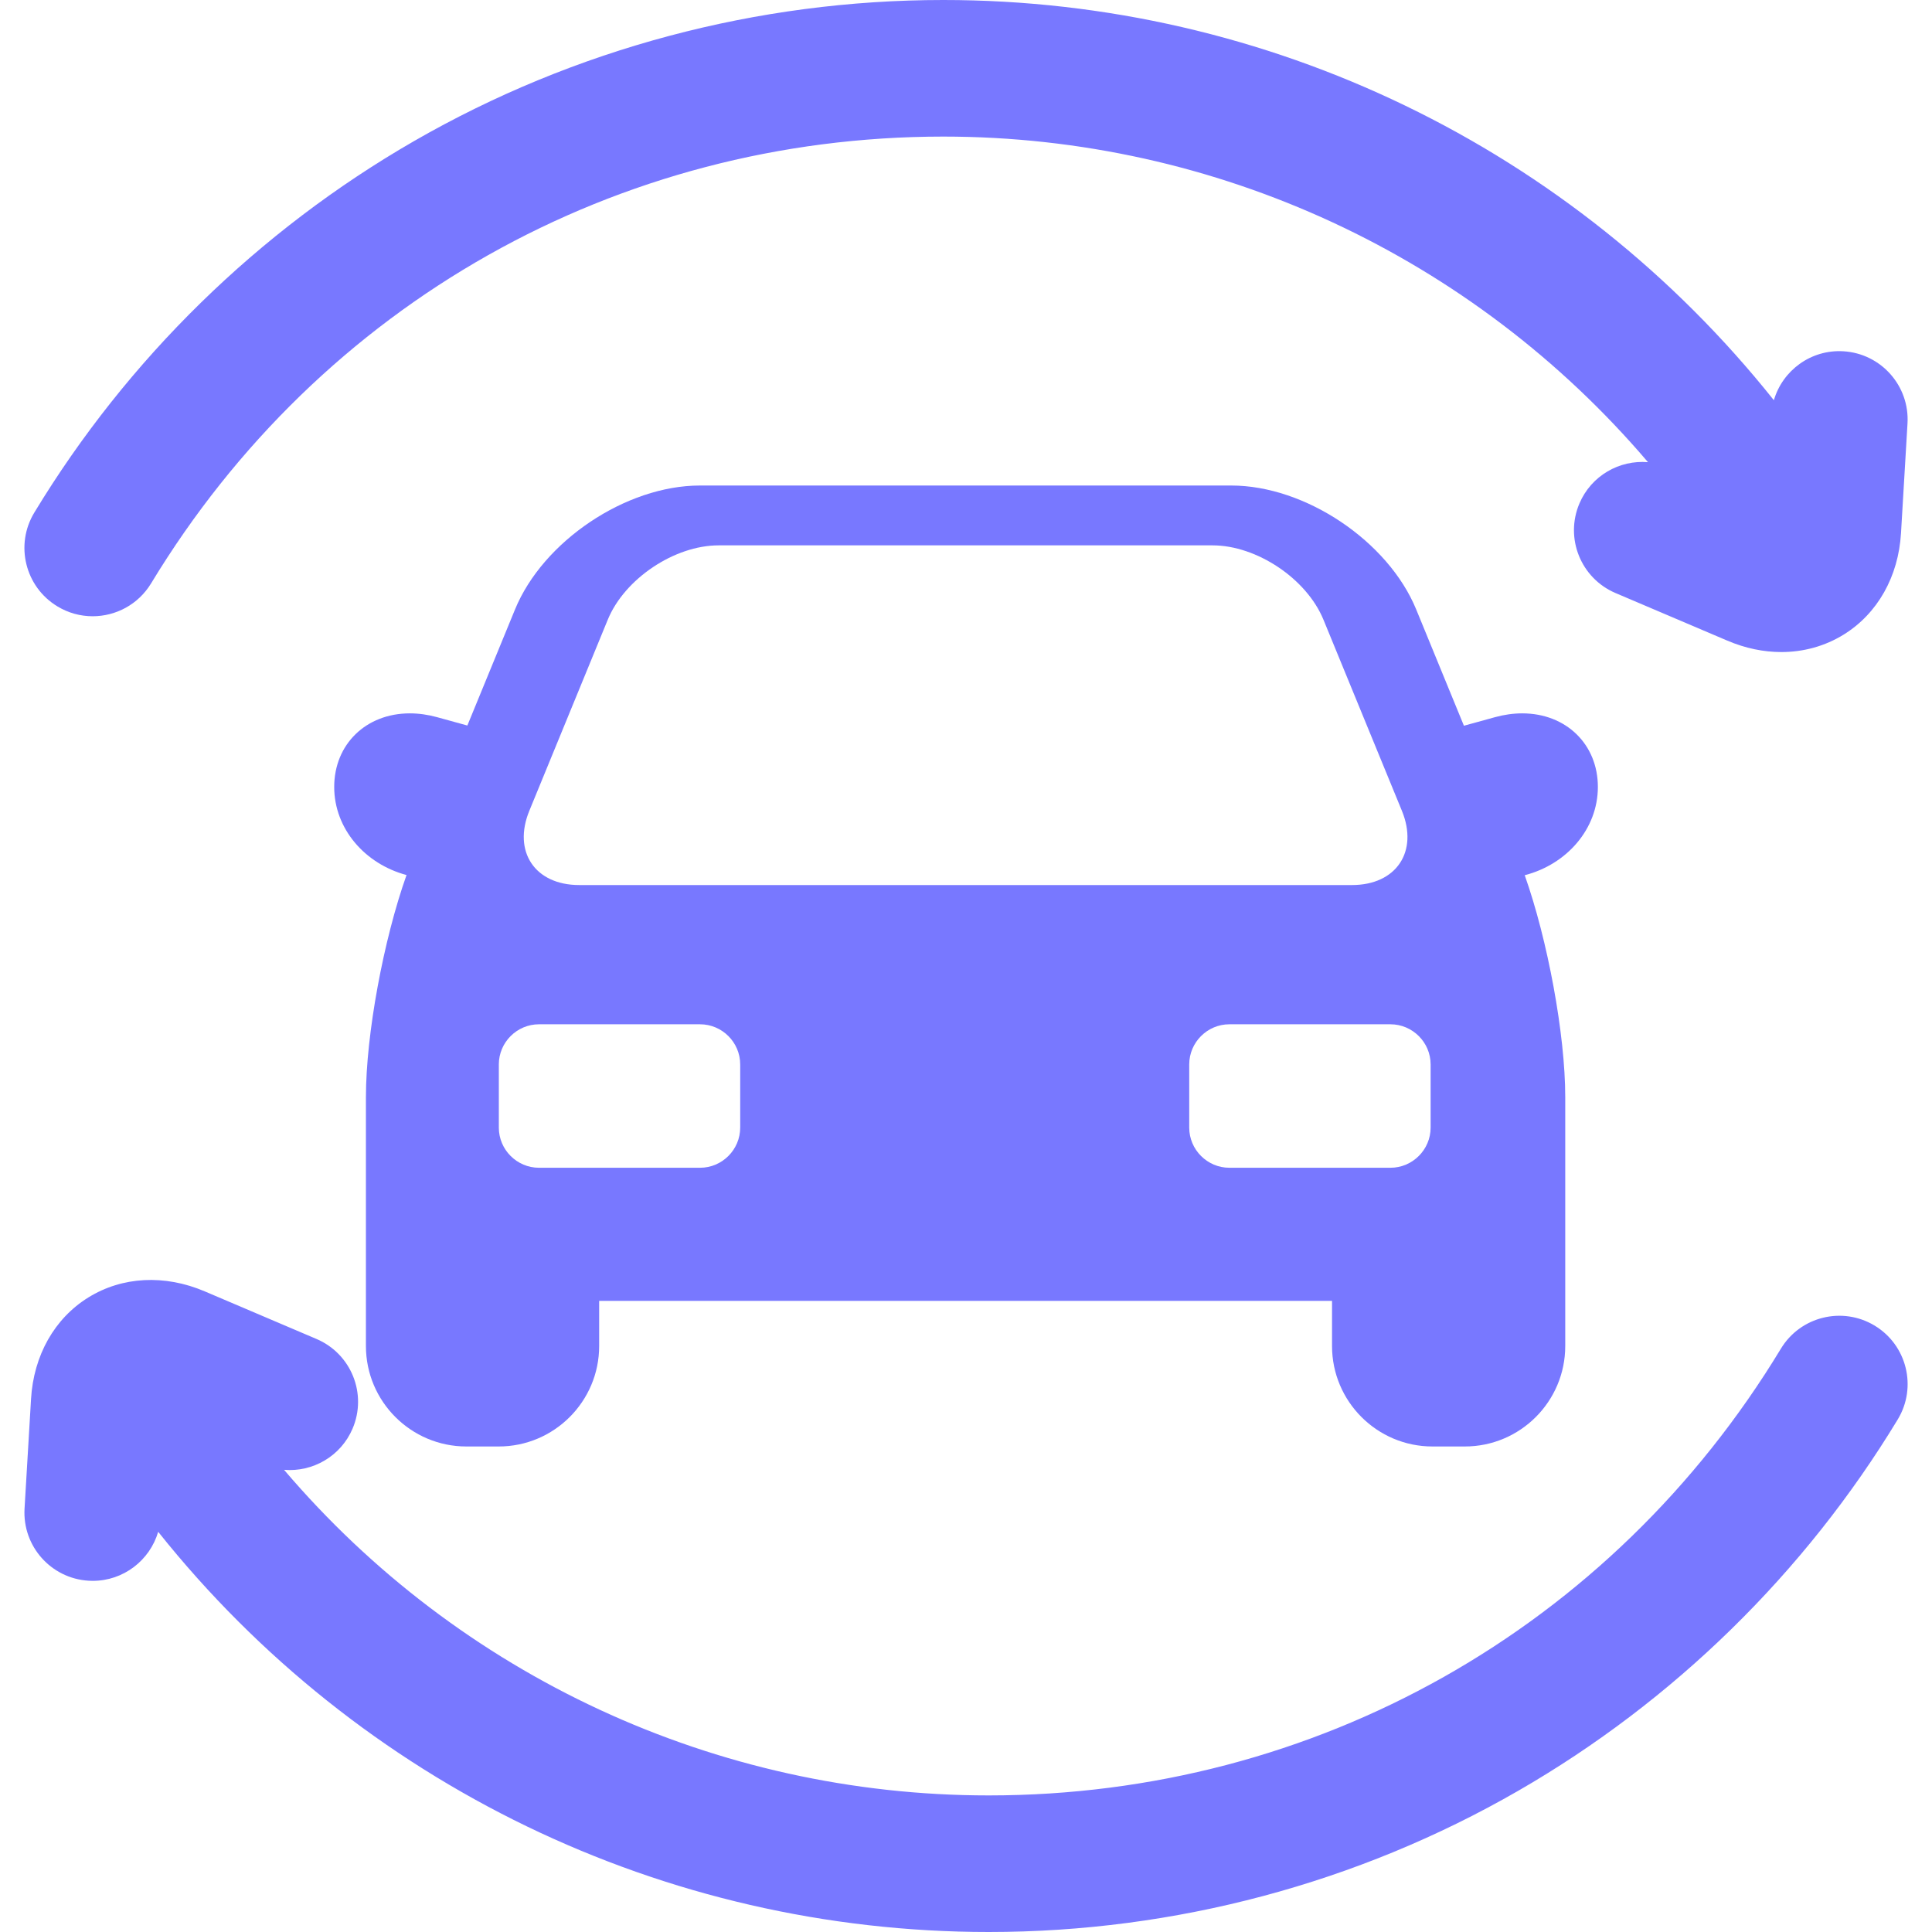 <svg width="72" height="72" viewBox="0 0 72 72" fill="none" xmlns="http://www.w3.org/2000/svg">
<g clip-path="url(#clip0_5158_46561)">
<path d="M59.548 29.327C59.548 27.738 58.363 26.585 56.73 26.585C56.398 26.585 56.056 26.633 55.714 26.727L54.556 27.046L52.778 22.713C51.732 20.166 48.642 18.094 45.888 18.094H26.082C23.328 18.094 20.238 20.166 19.193 22.713L17.417 27.038L16.289 26.727C15.947 26.633 15.605 26.585 15.273 26.585C13.64 26.585 12.455 27.738 12.455 29.327C12.455 30.881 13.595 32.195 15.15 32.61C14.296 35.01 13.637 38.548 13.637 40.883V50.163C13.637 52.227 15.316 53.906 17.38 53.906H18.586C20.65 53.906 22.329 52.227 22.329 50.163V48.48H49.641V50.163C49.641 52.227 51.319 53.906 53.383 53.906H54.59C56.654 53.906 58.332 52.227 58.332 50.163V40.883C58.332 38.55 57.674 35.017 56.822 32.617C58.393 32.211 59.548 30.891 59.548 29.327ZM19.727 30.214L22.65 23.094C23.275 21.57 25.134 20.324 26.781 20.324H45.19C46.837 20.324 48.696 21.57 49.321 23.094L52.244 30.214C52.87 31.737 52.034 32.983 50.387 32.983H21.584C19.937 32.983 19.101 31.737 19.727 30.214ZM27.585 42.022C27.585 42.846 26.912 43.519 26.088 43.519H20.087C19.263 43.519 18.59 42.846 18.59 42.022V39.669C18.59 38.846 19.263 38.172 20.087 38.172H26.088C26.912 38.172 27.585 38.846 27.585 39.669V42.022ZM53.315 42.022C53.315 42.846 52.641 43.519 51.817 43.519H45.816C44.992 43.519 44.319 42.846 44.319 42.022V39.669C44.319 38.846 44.992 38.172 45.816 38.172H51.817C52.641 38.172 53.315 38.846 53.315 39.669V42.022Z" fill="#7878FF"/>
<path d="M2.137 22.597C2.549 22.847 3.004 22.966 3.453 22.966C4.314 22.966 5.154 22.529 5.632 21.739C11.947 11.314 22.983 5.09 35.155 5.09C45.335 5.09 54.895 9.566 61.416 17.224C60.351 17.134 59.303 17.725 58.861 18.762C58.31 20.055 58.912 21.55 60.206 22.101L64.373 23.875C65.039 24.159 65.721 24.3 66.385 24.3C67.212 24.3 68.01 24.081 68.709 23.649C69.97 22.868 70.749 21.49 70.845 19.868L71.087 15.783C71.171 14.38 70.1 13.175 68.697 13.091C67.492 13.018 66.433 13.802 66.107 14.915C58.62 5.524 47.27 0 35.155 0C28.224 0 21.402 1.819 15.428 5.259C9.636 8.595 4.743 13.382 1.279 19.102C0.55 20.304 0.935 21.869 2.137 22.597Z" fill="#7878FF"/>
<path d="M69.865 49.403C68.662 48.675 67.097 49.059 66.369 50.261C60.056 60.686 49.019 66.91 36.846 66.91C26.667 66.91 17.107 62.434 10.586 54.776C11.65 54.866 12.699 54.275 13.14 53.239C13.691 51.945 13.089 50.451 11.796 49.9L7.629 48.125C6.134 47.488 4.554 47.571 3.293 48.352C2.032 49.133 1.253 50.511 1.157 52.132L0.915 56.218C0.831 57.621 1.901 58.826 3.305 58.909C3.356 58.912 3.407 58.914 3.458 58.914C4.6 58.913 5.583 58.151 5.895 57.086C13.382 66.476 24.732 72 36.847 72C43.778 72 50.6 70.182 56.574 66.741C62.367 63.405 67.259 58.618 70.724 52.898C71.451 51.696 71.067 50.131 69.865 49.403Z" fill="#7878FF"/>
</g>
<defs>
<clipPath id="clip0_5158_46561">
<rect width="72" height="72" fill="white"/>
</clipPath>
</defs>
</svg>
